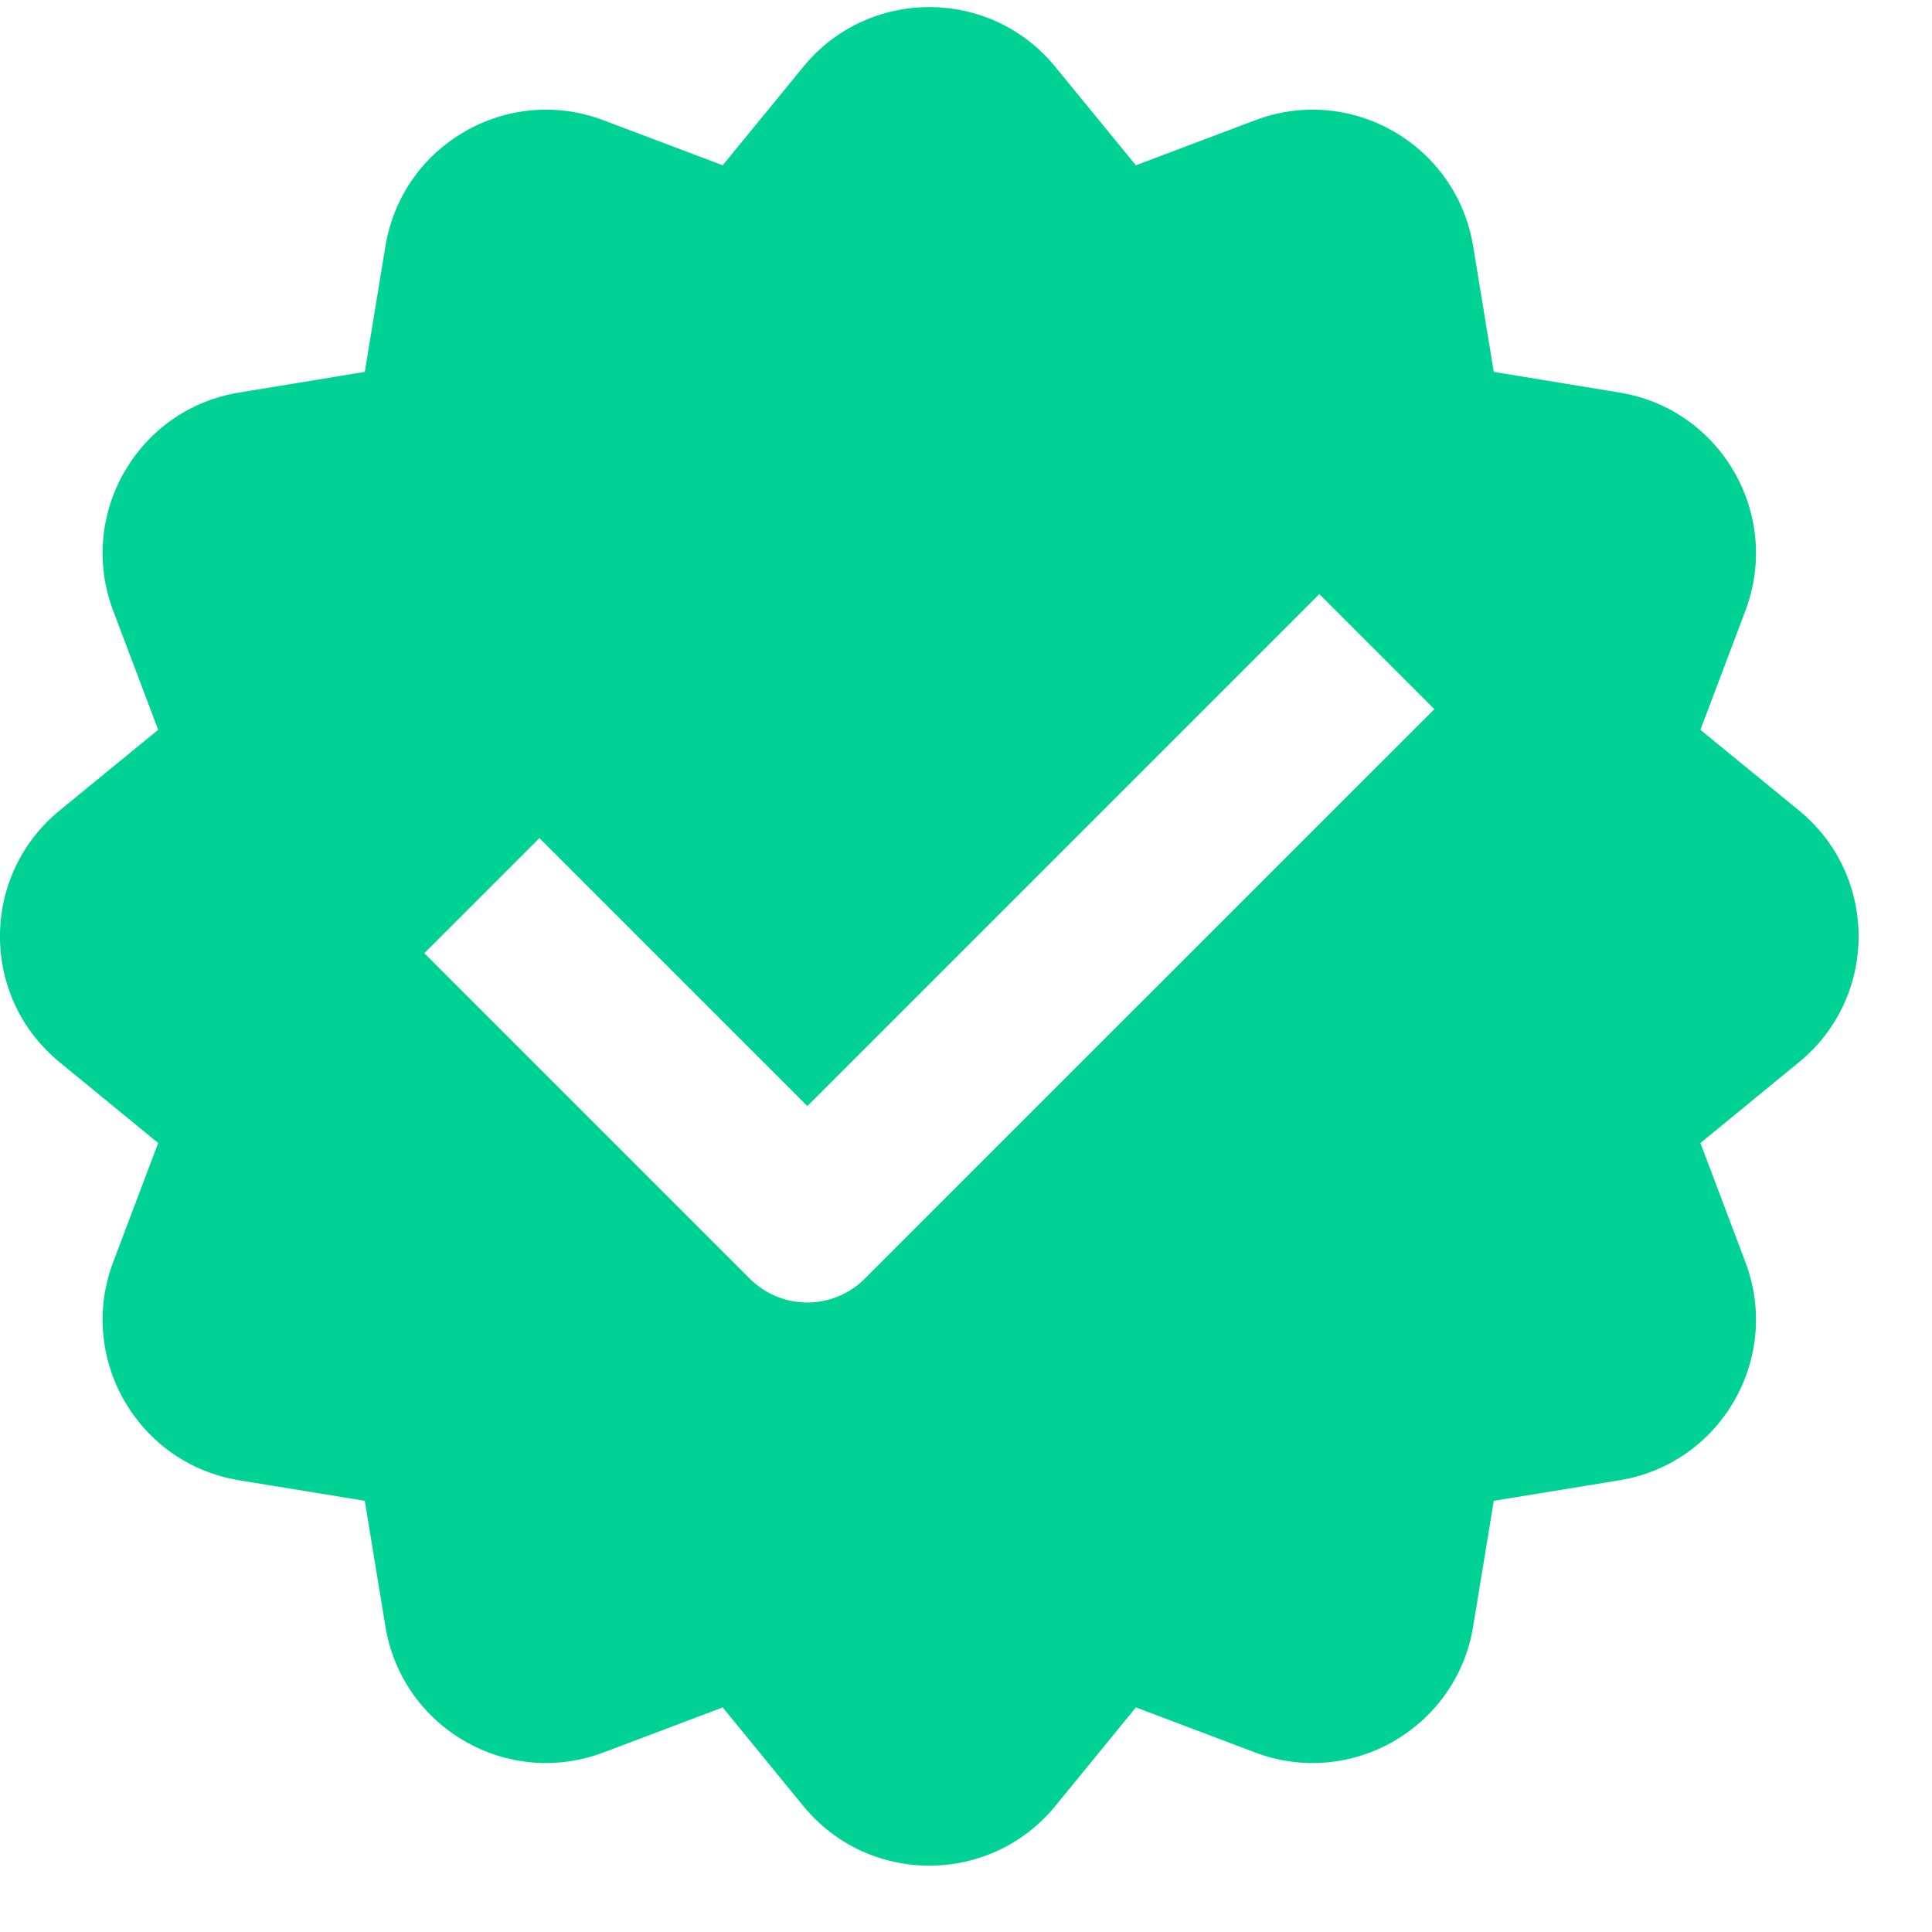 <svg width="16" height="16" viewBox="0 0 16 16" fill="none" xmlns="http://www.w3.org/2000/svg">
<path fillRule="evenodd" clipRule="evenodd" d="M6.653 0.553C7.192 -0.106 8.2 -0.106 8.739 0.553L9.407 1.369L10.394 0.996C11.19 0.695 12.062 1.199 12.2 2.039L12.371 3.08L13.412 3.251C14.252 3.388 14.755 4.26 14.455 5.057L14.082 6.044L14.898 6.712C15.557 7.251 15.557 8.258 14.898 8.797L14.082 9.466L14.455 10.453C14.755 11.249 14.252 12.121 13.412 12.259L12.371 12.429L12.2 13.47C12.062 14.31 11.19 14.814 10.394 14.513L9.407 14.14L8.739 14.957C8.2 15.615 7.192 15.615 6.653 14.957L5.985 14.14L4.998 14.513C4.202 14.814 3.33 14.31 3.192 13.47L3.021 12.429L1.98 12.259C1.14 12.121 0.637 11.249 0.937 10.453L1.31 9.466L0.494 8.797C-0.165 8.258 -0.165 7.251 0.494 6.712L1.31 6.044L0.937 5.057C0.637 4.26 1.14 3.388 1.98 3.251L3.021 3.08L3.192 2.039C3.33 1.199 4.202 0.695 4.998 0.996L5.985 1.369L6.653 0.553ZM7.162 10.589L11.879 5.873L10.926 4.92L6.686 9.16L4.467 6.941L3.514 7.894L6.209 10.589C6.336 10.716 6.507 10.787 6.686 10.787C6.864 10.787 7.036 10.716 7.162 10.589Z" fill="#00D295"/>
</svg>
